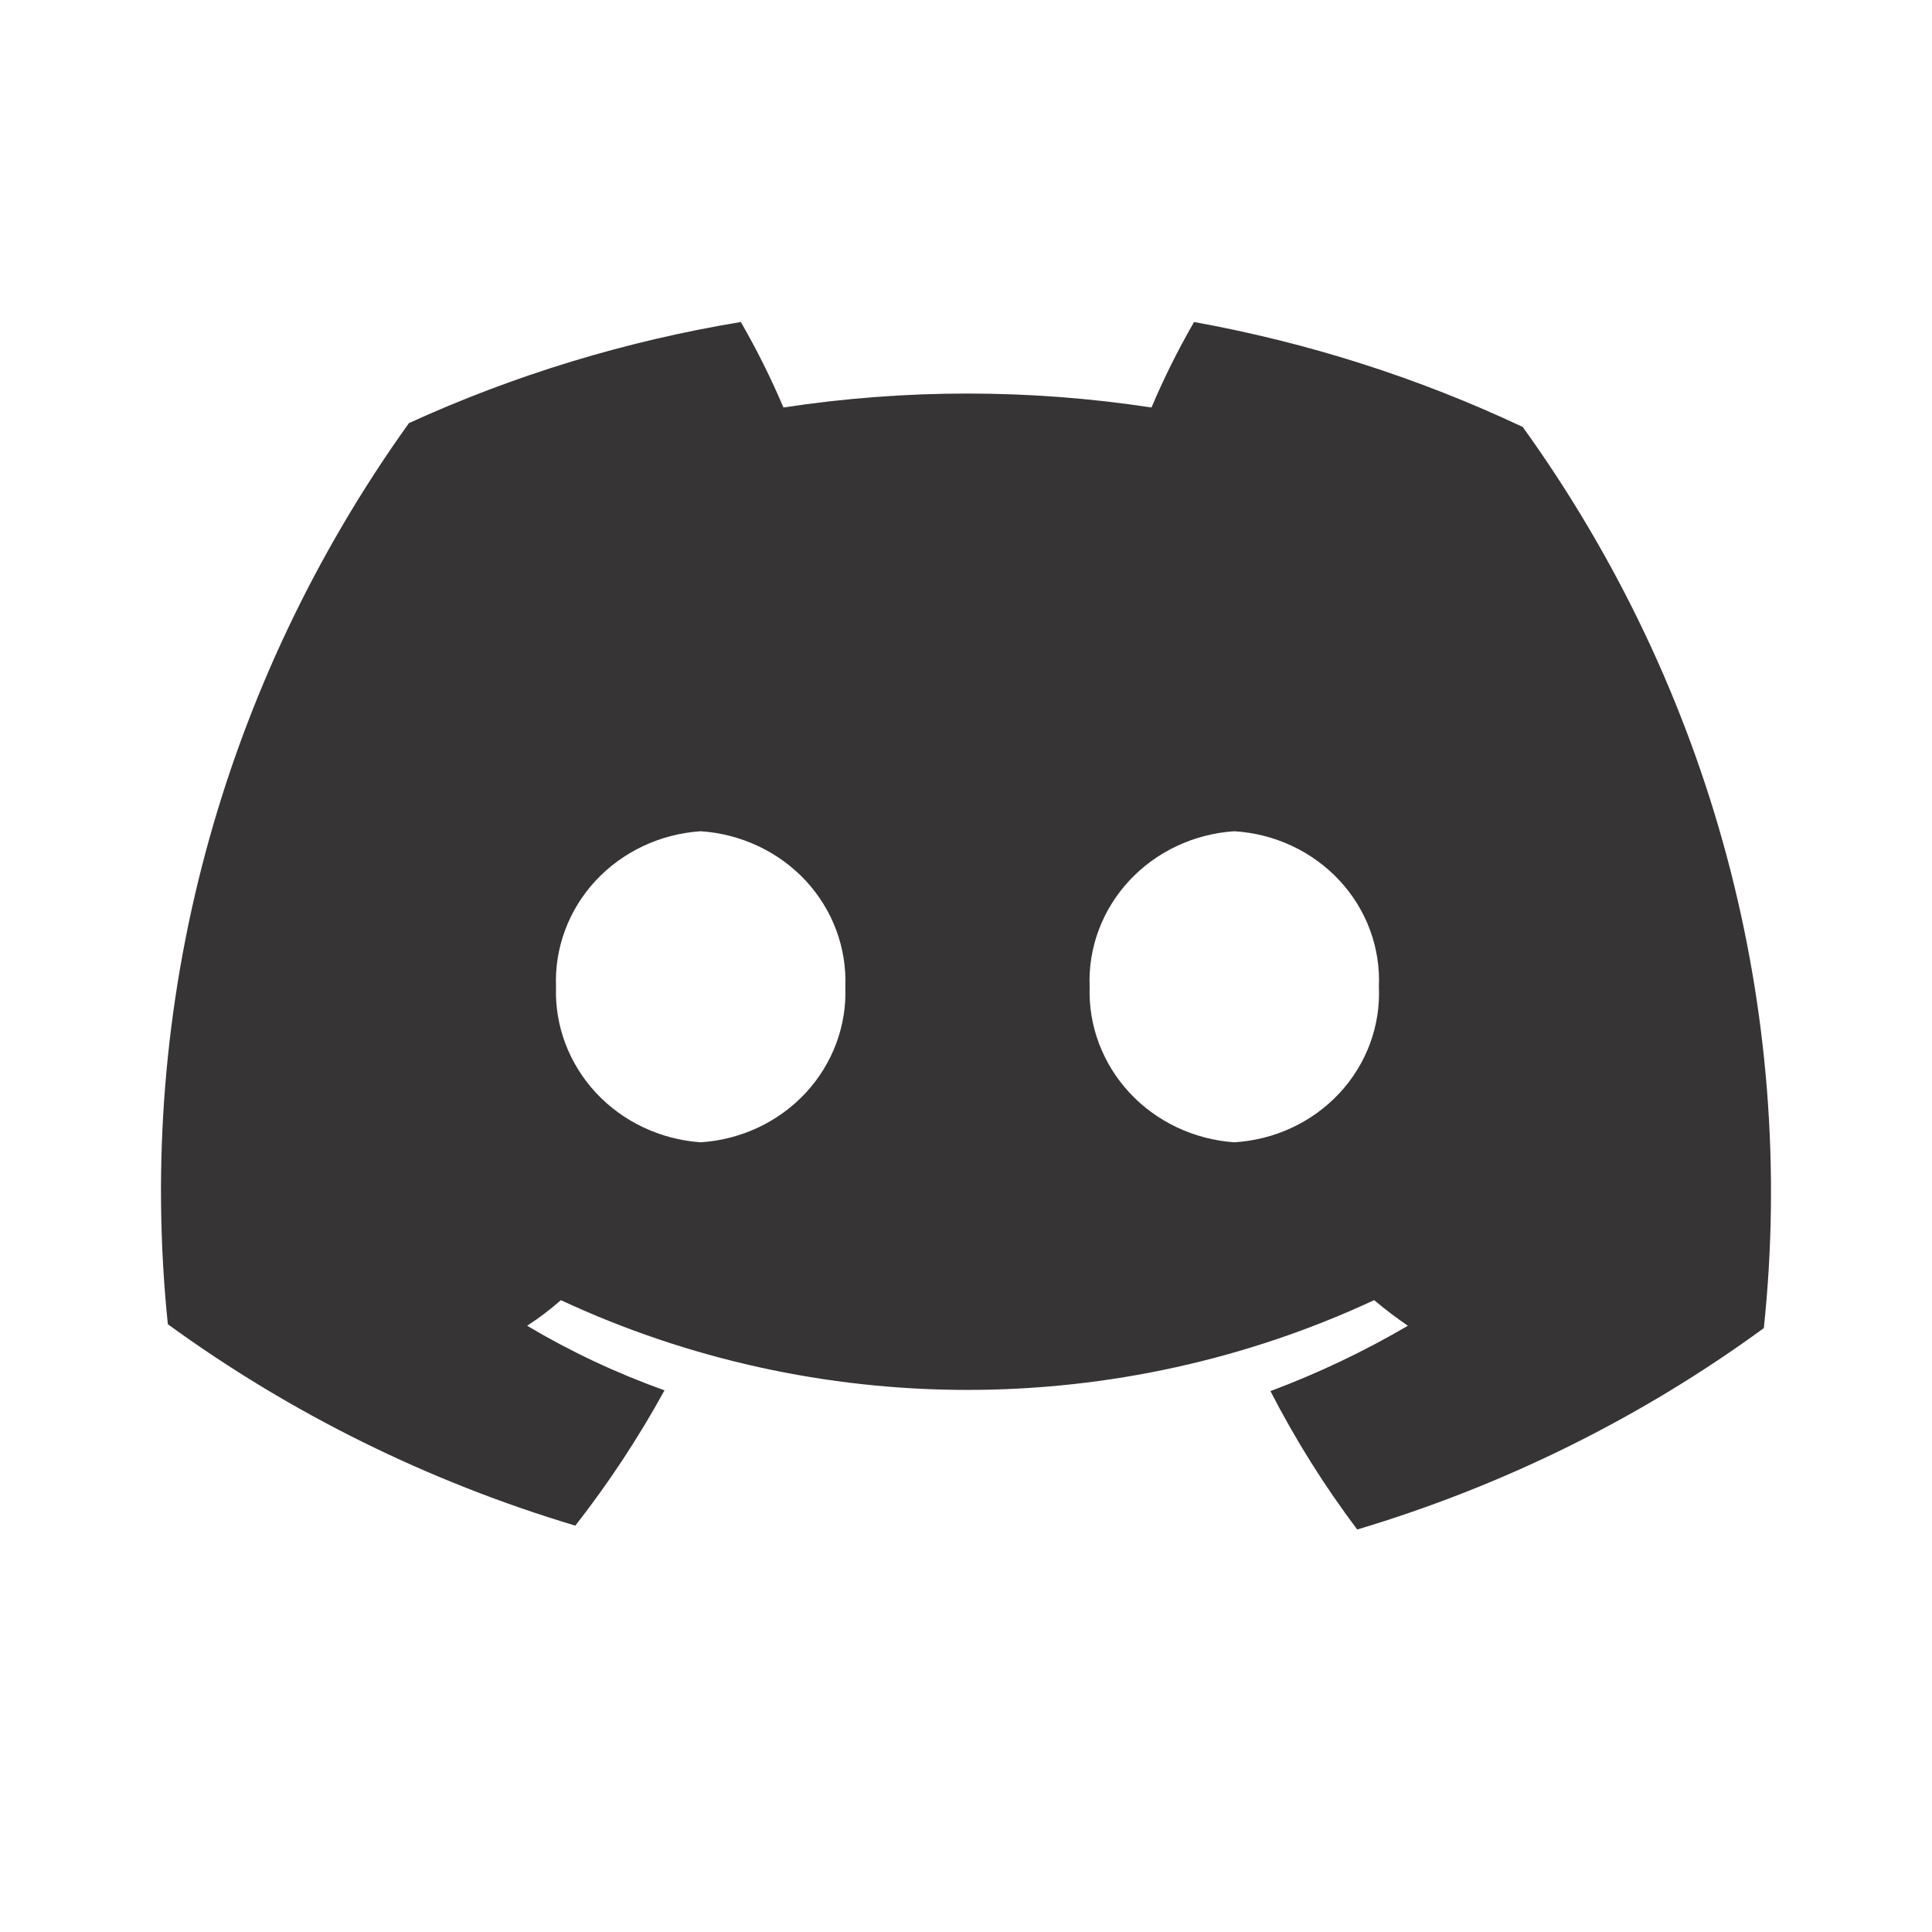 <svg width="24" height="24" viewBox="0 0 24 24" fill="none" xmlns="http://www.w3.org/2000/svg">
<path d="M14.833 4C14.635 4.344 14.458 4.698 14.304 5.062C12.79 4.831 11.247 4.831 9.732 5.062C9.578 4.698 9.401 4.344 9.203 4C7.776 4.236 6.389 4.658 5.08 5.256C2.739 8.524 1.678 12.493 2.085 16.45C3.611 17.56 5.323 18.406 7.147 18.952C7.562 18.421 7.932 17.859 8.255 17.271C7.66 17.059 7.088 16.79 6.548 16.469C6.696 16.374 6.836 16.267 6.967 16.151C8.543 16.885 10.269 17.266 12.018 17.266C13.767 17.266 15.494 16.885 17.07 16.151C17.209 16.267 17.349 16.373 17.489 16.469C16.945 16.788 16.374 17.059 15.782 17.281C16.091 17.882 16.451 18.457 16.86 19C18.681 18.456 20.39 17.61 21.911 16.498C22.329 12.54 21.266 8.569 18.916 5.304C17.622 4.694 16.249 4.256 14.833 4V4ZM8.704 14.19C8.204 14.155 7.738 13.935 7.403 13.575C7.068 13.214 6.89 12.742 6.907 12.258C6.888 11.773 7.065 11.3 7.4 10.939C7.736 10.579 8.203 10.359 8.704 10.326C9.204 10.359 9.672 10.579 10.008 10.939C10.343 11.3 10.52 11.773 10.501 12.258C10.52 12.743 10.343 13.216 10.008 13.577C9.672 13.938 9.204 14.158 8.704 14.19V14.19ZM15.332 14.19C14.833 14.155 14.367 13.935 14.032 13.575C13.697 13.214 13.519 12.742 13.536 12.258C13.516 11.773 13.693 11.3 14.029 10.939C14.364 10.579 14.832 10.359 15.332 10.326C15.834 10.356 16.303 10.576 16.639 10.937C16.975 11.298 17.151 11.773 17.129 12.258C17.151 12.744 16.975 13.218 16.639 13.58C16.303 13.941 15.834 14.16 15.332 14.19V14.19Z" fill="#363434"/>
</svg>
